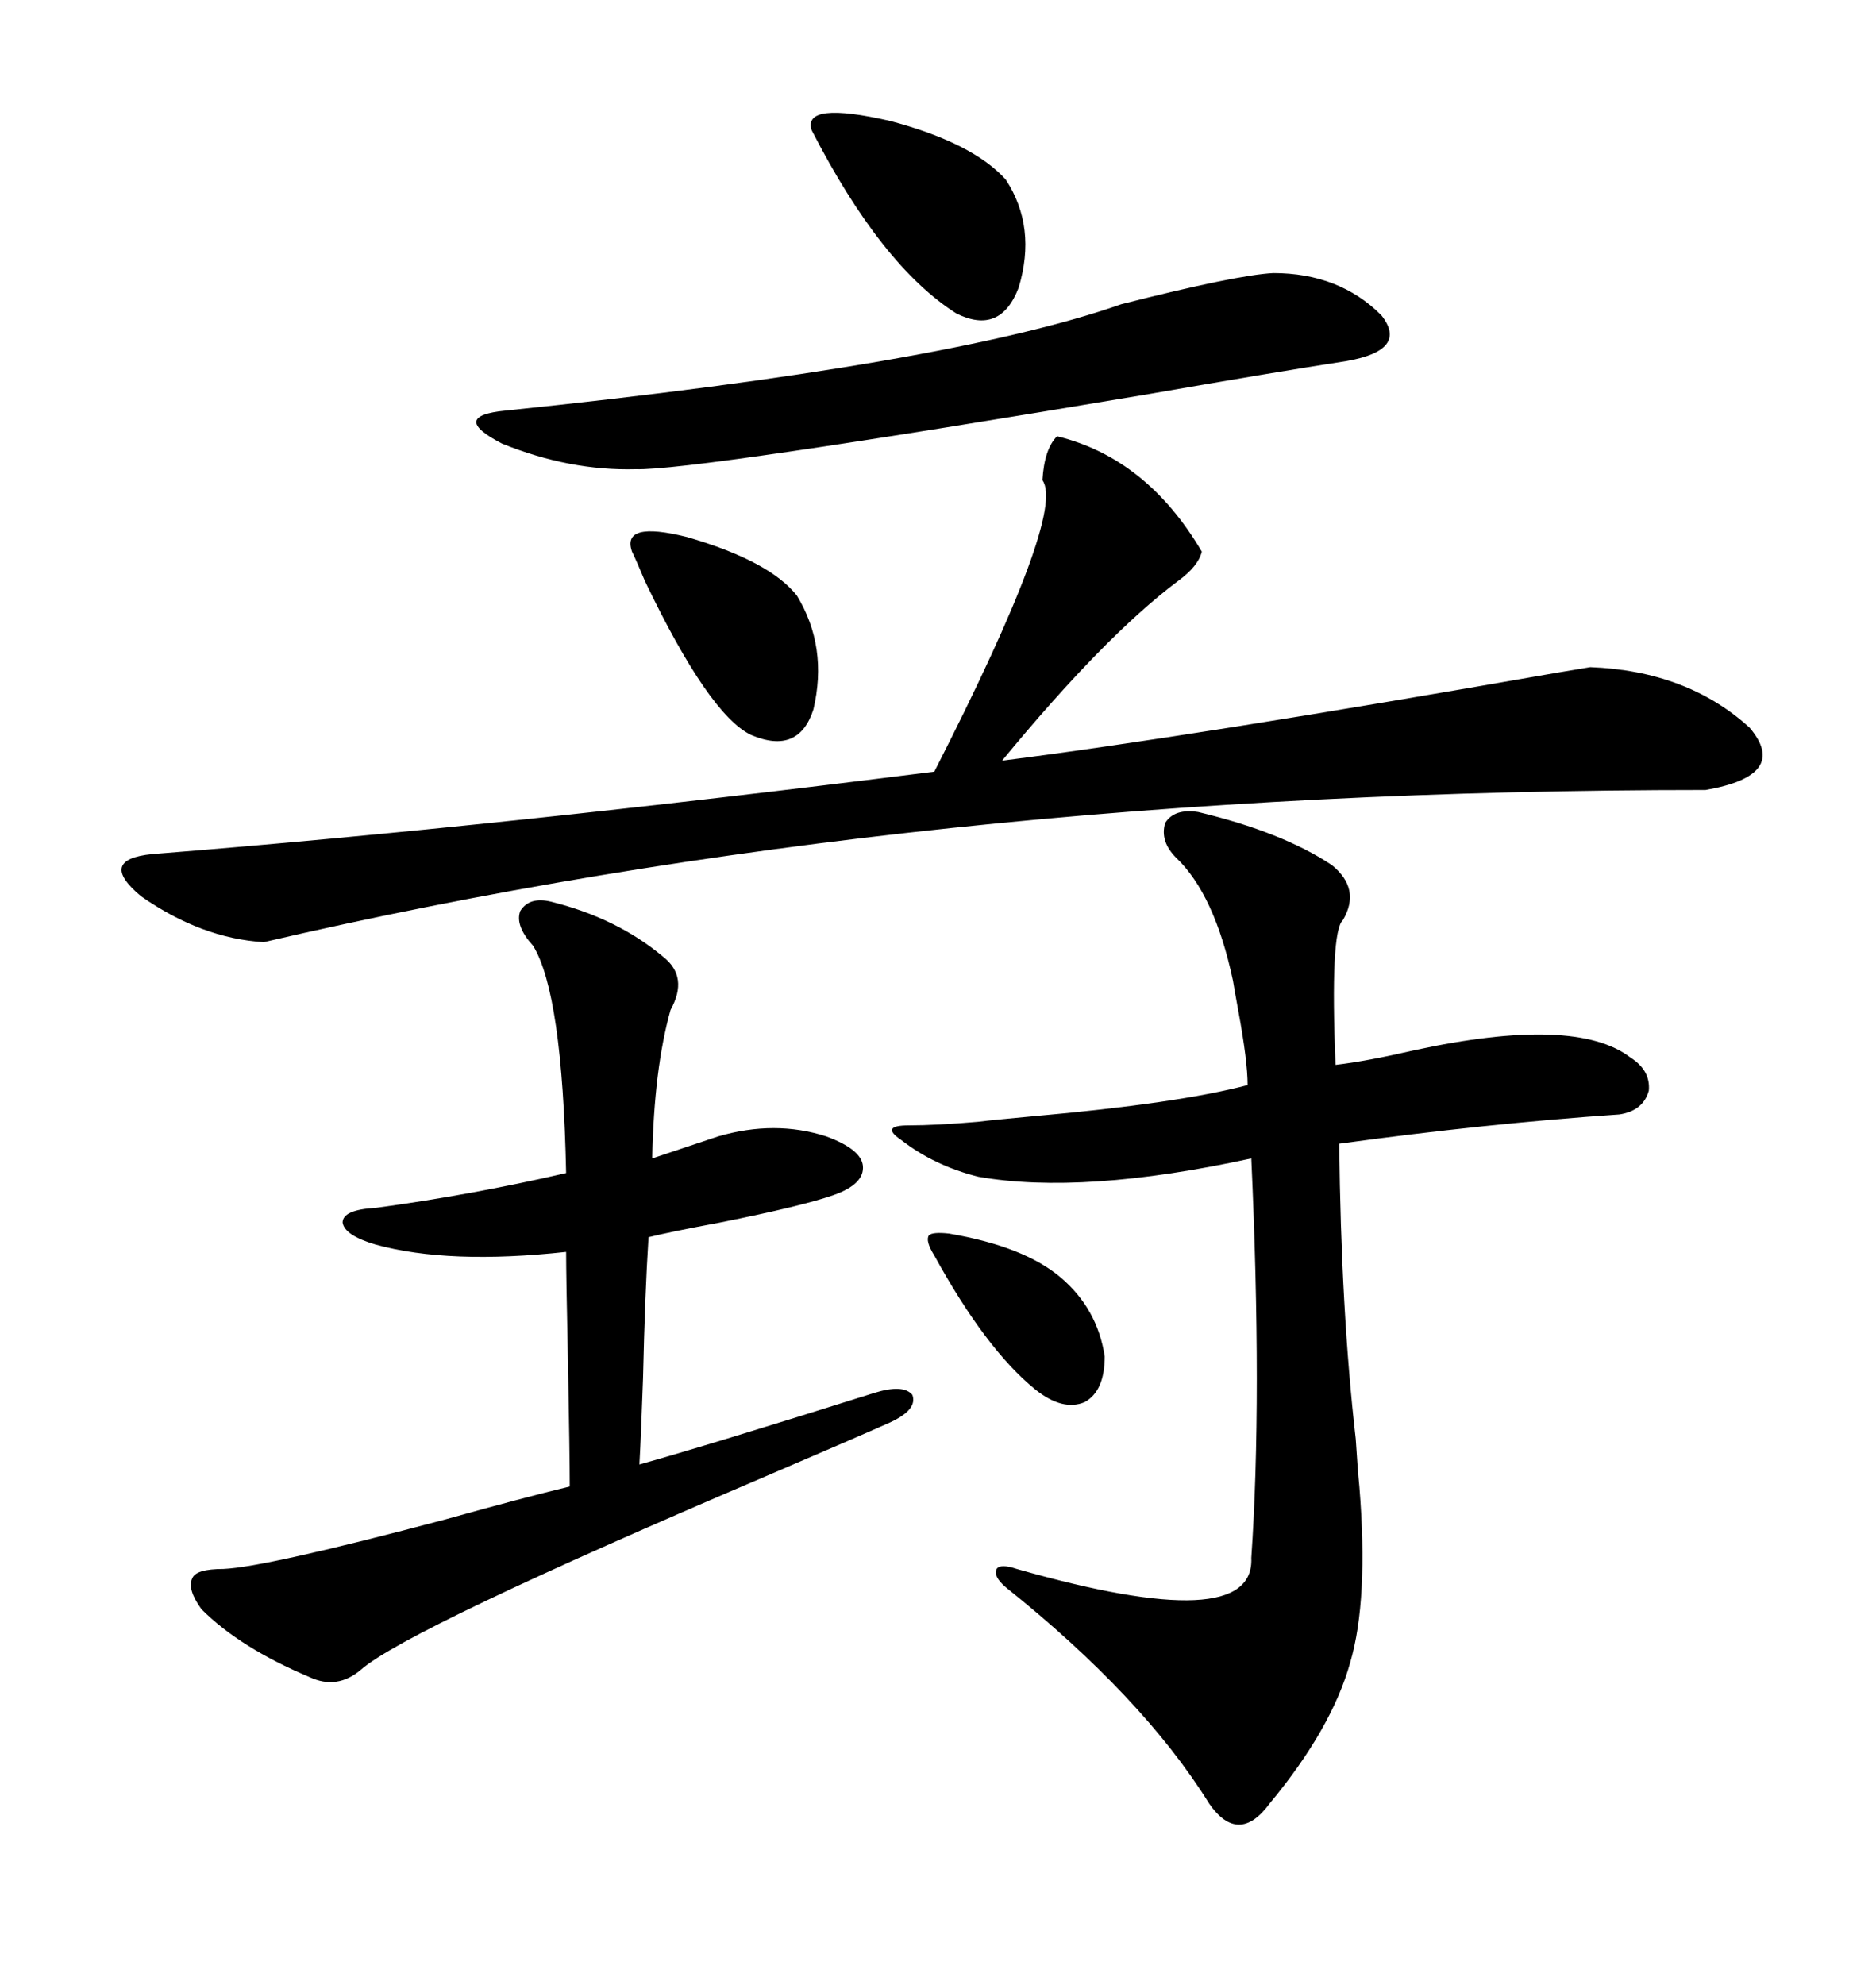 <svg xmlns="http://www.w3.org/2000/svg" xmlns:xlink="http://www.w3.org/1999/xlink" width="300" height="317.285"><path d="M191.60 129.79L191.60 129.79Q205.08 133.01 212.99 138.28L212.99 138.28Q217.68 142.09 214.75 147.07L214.75 147.07Q212.70 148.83 213.57 170.21L213.57 170.21Q218.55 169.63 226.17 167.87L226.17 167.87Q251.95 162.30 260.74 169.04L260.74 169.04Q263.96 171.09 263.67 174.32L263.67 174.32Q262.79 177.54 258.98 178.13L258.98 178.13Q237.60 179.59 214.16 182.81L214.16 182.81Q214.45 209.47 216.80 229.98L216.80 229.98Q217.09 234.67 217.38 237.60L217.38 237.60Q218.85 255.76 215.92 265.72L215.92 265.72Q212.99 276.27 203.03 288.28L203.03 288.28Q198.05 295.02 193.36 288.28L193.36 288.28Q182.81 271.29 160.84 253.71L160.84 253.71Q158.79 251.95 159.38 250.78L159.38 250.78Q159.96 249.90 162.60 250.78L162.60 250.78Q200.68 261.62 200.10 249.02L200.10 249.02Q201.86 223.54 200.10 185.16L200.10 185.16Q173.14 191.02 156.45 188.09L156.45 188.09Q149.41 186.33 144.14 182.23L144.14 182.23Q142.38 181.05 142.68 180.47L142.68 180.47Q142.97 179.88 145.31 179.88L145.31 179.88Q149.71 179.88 156.45 179.30L156.45 179.30Q158.79 179.00 165.23 178.42L165.23 178.42Q188.38 176.37 199.51 173.44L199.51 173.44Q199.51 169.63 198.05 161.72L198.05 161.72Q197.46 158.50 197.17 156.74L197.17 156.74Q194.24 142.97 188.09 137.11L188.09 137.11Q185.45 134.47 186.33 131.54L186.33 131.54Q187.79 129.20 191.60 129.79ZM42.19 150.59L42.19 150.59Q32.23 150 22.56 143.26L22.56 143.26Q15.53 137.40 24.32 136.52L24.32 136.52Q79.69 132.13 149.41 123.34L149.41 123.34Q170.51 82.03 166.70 76.76L166.70 76.76Q166.99 71.78 169.04 69.73L169.04 69.73Q183.40 73.24 192.19 88.18L192.19 88.18Q191.60 90.53 188.38 92.87L188.38 92.87Q176.66 101.66 160.25 121.58L160.25 121.58Q190.43 117.77 249.02 107.52L249.02 107.52Q252.54 106.93 254.30 106.64L254.30 106.64Q269.82 107.23 279.79 116.31L279.79 116.31Q286.23 123.93 272.75 126.27L272.75 126.27Q146.78 126.27 42.19 150.59ZM88.18 144.14L88.18 144.14Q98.73 146.78 106.05 152.93L106.05 152.93Q110.16 156.15 107.23 161.43L107.23 161.43Q104.59 170.80 104.30 185.16L104.30 185.16L114.84 181.64Q123.93 179.00 132.13 181.64L132.13 181.64Q137.70 183.69 137.99 186.33L137.99 186.33Q138.28 189.26 133.30 191.02L133.30 191.02Q128.32 192.77 115.14 195.41L115.14 195.41Q107.23 196.88 103.71 197.75L103.71 197.75Q103.13 206.84 102.83 220.31L102.83 220.31Q102.54 228.81 102.25 234.08L102.25 234.08Q112.79 231.15 139.75 222.66L139.75 222.66Q144.43 221.19 145.90 222.95L145.90 222.95Q146.78 225.29 142.38 227.34L142.38 227.34Q137.11 229.69 122.75 235.84L122.75 235.84Q65.04 260.45 57.71 266.89L57.71 266.89Q53.91 270.12 49.51 268.07L49.51 268.07Q38.38 263.38 32.23 257.23L32.23 257.23Q29.88 254.00 30.76 252.25L30.76 252.25Q31.35 250.78 35.74 250.78L35.74 250.78Q42.48 250.49 71.19 242.87L71.19 242.87Q83.79 239.36 91.11 237.60L91.11 237.60Q91.11 232.62 90.82 217.38L90.82 217.38Q90.53 203.91 90.53 200.10L90.53 200.10Q71.78 202.15 60.06 198.93L60.06 198.93Q55.08 197.46 54.79 195.41L54.79 195.41Q54.79 193.36 60.06 193.07L60.06 193.07Q75.29 191.02 90.53 187.50L90.53 187.50Q89.94 158.79 85.25 151.17L85.25 151.17Q82.32 147.95 83.20 145.61L83.20 145.61Q84.67 143.26 88.18 144.14ZM203.61 43.65L203.61 43.65Q214.16 43.65 220.90 50.39L220.90 50.39Q225.29 55.96 215.33 57.71L215.33 57.71Q203.91 59.47 183.69 62.99L183.69 62.99Q110.45 75.29 101.66 75L101.66 75Q91.11 75.29 80.27 70.90L80.27 70.90Q71.78 66.50 80.86 65.63L80.86 65.63Q151.76 58.30 179.30 48.63L179.30 48.63Q197.75 43.95 203.61 43.65ZM129.79 20.80L129.79 20.80Q128.32 16.11 142.38 19.34L142.38 19.34Q155.57 22.85 160.84 28.71L160.84 28.71Q165.82 36.33 162.89 46.00L162.89 46.00Q159.96 53.61 152.93 50.10L152.93 50.10Q140.92 42.48 129.79 20.80ZM101.07 88.18L101.07 88.18Q99.32 83.20 109.86 85.84L109.86 85.84Q123.05 89.65 127.44 95.21L127.44 95.21Q132.42 103.42 130.08 113.38L130.08 113.38Q127.73 120.70 120.12 117.48L120.12 117.48Q113.38 114.26 103.13 92.87L103.13 92.87Q101.66 89.36 101.07 88.18ZM151.76 197.17L151.76 197.17Q163.77 199.22 169.63 204.20L169.63 204.20Q175.49 209.18 176.66 216.80L176.66 216.80Q176.66 222.36 173.44 224.12L173.44 224.12Q169.92 225.59 165.53 222.07L165.53 222.07Q157.62 215.63 149.41 200.68L149.41 200.68Q147.95 198.34 148.54 197.46L148.54 197.46Q149.12 196.88 151.76 197.17Z"/></svg>